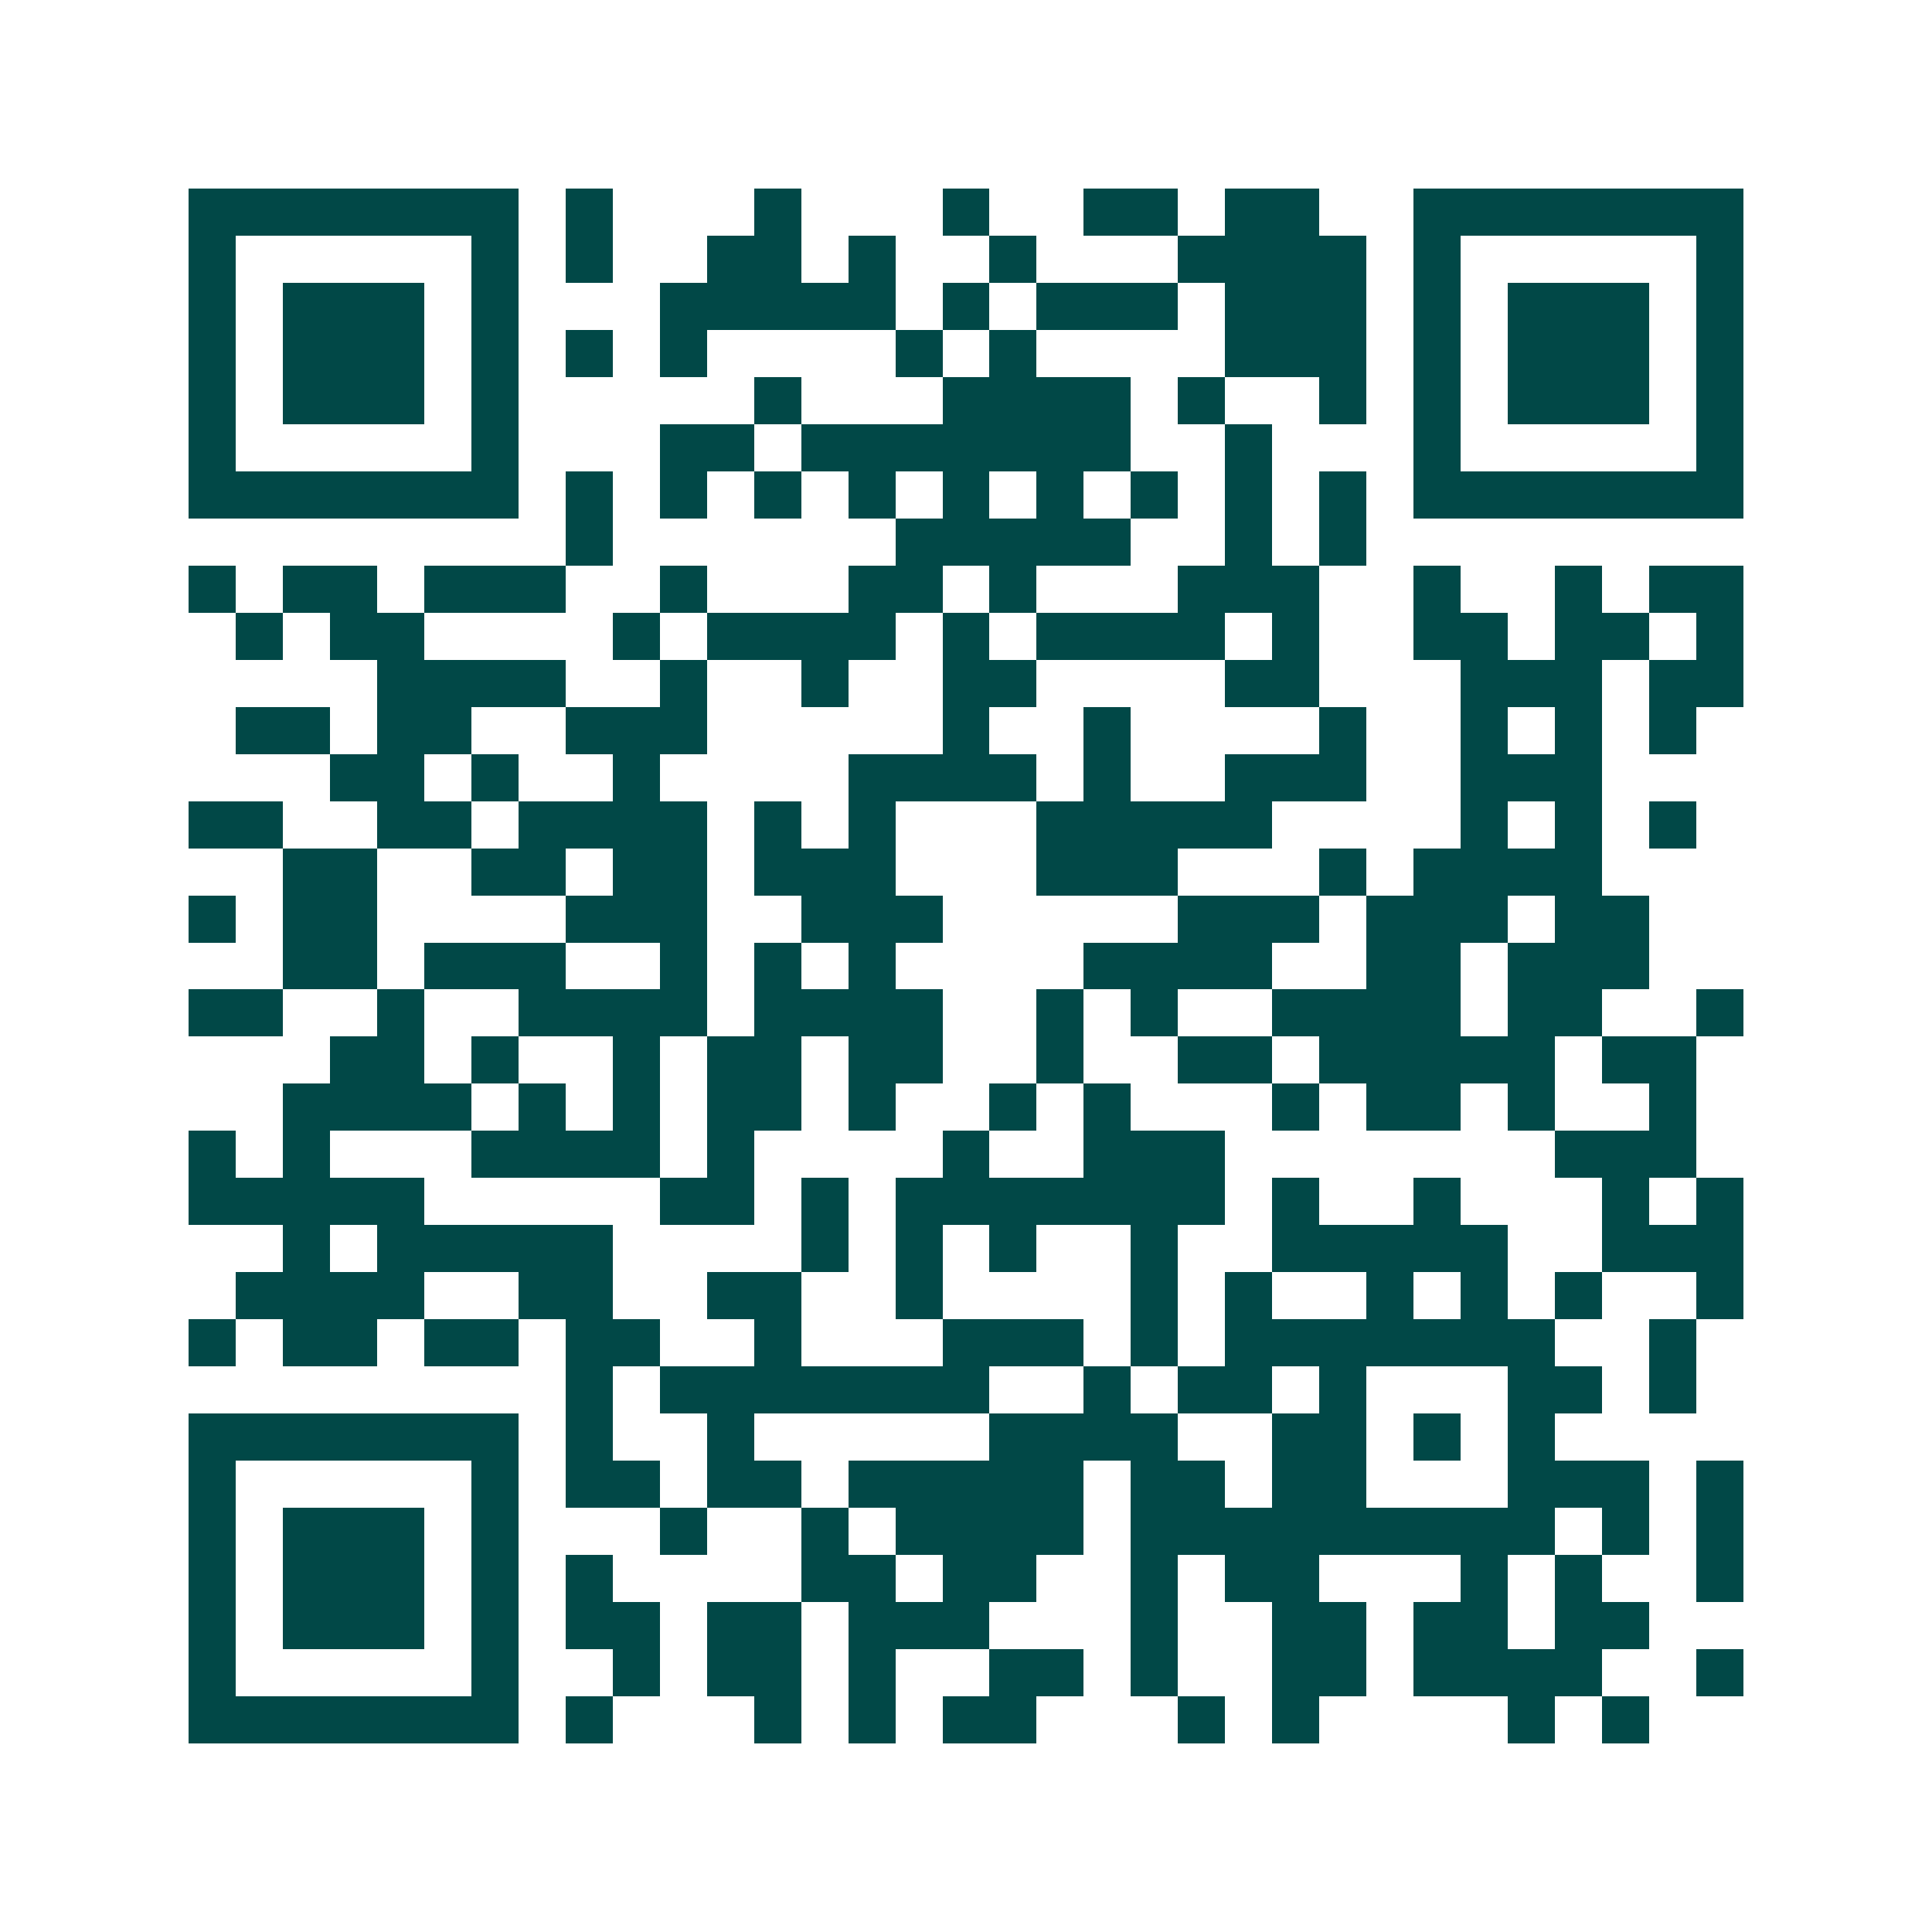 <svg xmlns="http://www.w3.org/2000/svg" width="200" height="200" viewBox="0 0 41 41" shape-rendering="crispEdges"><path fill="#ffffff" d="M0 0h41v41H0z"/><path stroke="#014847" d="M4 4.5h7m1 0h1m3 0h1m3 0h1m2 0h2m1 0h2m2 0h7M4 5.5h1m5 0h1m1 0h1m2 0h2m1 0h1m2 0h1m3 0h4m1 0h1m5 0h1M4 6.5h1m1 0h3m1 0h1m3 0h5m1 0h1m1 0h3m1 0h3m1 0h1m1 0h3m1 0h1M4 7.5h1m1 0h3m1 0h1m1 0h1m1 0h1m4 0h1m1 0h1m4 0h3m1 0h1m1 0h3m1 0h1M4 8.5h1m1 0h3m1 0h1m5 0h1m3 0h4m1 0h1m2 0h1m1 0h1m1 0h3m1 0h1M4 9.5h1m5 0h1m3 0h2m1 0h7m2 0h1m3 0h1m5 0h1M4 10.5h7m1 0h1m1 0h1m1 0h1m1 0h1m1 0h1m1 0h1m1 0h1m1 0h1m1 0h1m1 0h7M12 11.5h1m6 0h5m2 0h1m1 0h1M4 12.5h1m1 0h2m1 0h3m2 0h1m3 0h2m1 0h1m3 0h3m2 0h1m2 0h1m1 0h2M5 13.5h1m1 0h2m4 0h1m1 0h4m1 0h1m1 0h4m1 0h1m2 0h2m1 0h2m1 0h1M8 14.5h4m2 0h1m2 0h1m2 0h2m4 0h2m3 0h3m1 0h2M5 15.5h2m1 0h2m2 0h3m5 0h1m2 0h1m4 0h1m2 0h1m1 0h1m1 0h1M7 16.5h2m1 0h1m2 0h1m4 0h4m1 0h1m2 0h3m2 0h3M4 17.5h2m2 0h2m1 0h4m1 0h1m1 0h1m3 0h5m4 0h1m1 0h1m1 0h1M6 18.5h2m2 0h2m1 0h2m1 0h3m3 0h3m3 0h1m1 0h4M4 19.5h1m1 0h2m4 0h3m2 0h3m5 0h3m1 0h3m1 0h2M6 20.5h2m1 0h3m2 0h1m1 0h1m1 0h1m4 0h4m2 0h2m1 0h3M4 21.5h2m2 0h1m2 0h4m1 0h4m2 0h1m1 0h1m2 0h4m1 0h2m2 0h1M7 22.5h2m1 0h1m2 0h1m1 0h2m1 0h2m2 0h1m2 0h2m1 0h5m1 0h2M6 23.5h4m1 0h1m1 0h1m1 0h2m1 0h1m2 0h1m1 0h1m3 0h1m1 0h2m1 0h1m2 0h1M4 24.5h1m1 0h1m3 0h4m1 0h1m4 0h1m2 0h3m7 0h3M4 25.5h5m5 0h2m1 0h1m1 0h7m1 0h1m2 0h1m3 0h1m1 0h1M6 26.5h1m1 0h5m4 0h1m1 0h1m1 0h1m2 0h1m2 0h5m2 0h3M5 27.5h4m2 0h2m2 0h2m2 0h1m4 0h1m1 0h1m2 0h1m1 0h1m1 0h1m2 0h1M4 28.5h1m1 0h2m1 0h2m1 0h2m2 0h1m3 0h3m1 0h1m1 0h7m2 0h1M12 29.5h1m1 0h7m2 0h1m1 0h2m1 0h1m3 0h2m1 0h1M4 30.5h7m1 0h1m2 0h1m5 0h4m2 0h2m1 0h1m1 0h1M4 31.5h1m5 0h1m1 0h2m1 0h2m1 0h5m1 0h2m1 0h2m3 0h3m1 0h1M4 32.5h1m1 0h3m1 0h1m3 0h1m2 0h1m1 0h4m1 0h9m1 0h1m1 0h1M4 33.5h1m1 0h3m1 0h1m1 0h1m4 0h2m1 0h2m2 0h1m1 0h2m3 0h1m1 0h1m2 0h1M4 34.5h1m1 0h3m1 0h1m1 0h2m1 0h2m1 0h3m3 0h1m2 0h2m1 0h2m1 0h2M4 35.5h1m5 0h1m2 0h1m1 0h2m1 0h1m2 0h2m1 0h1m2 0h2m1 0h4m2 0h1M4 36.5h7m1 0h1m3 0h1m1 0h1m1 0h2m3 0h1m1 0h1m4 0h1m1 0h1"/></svg>
